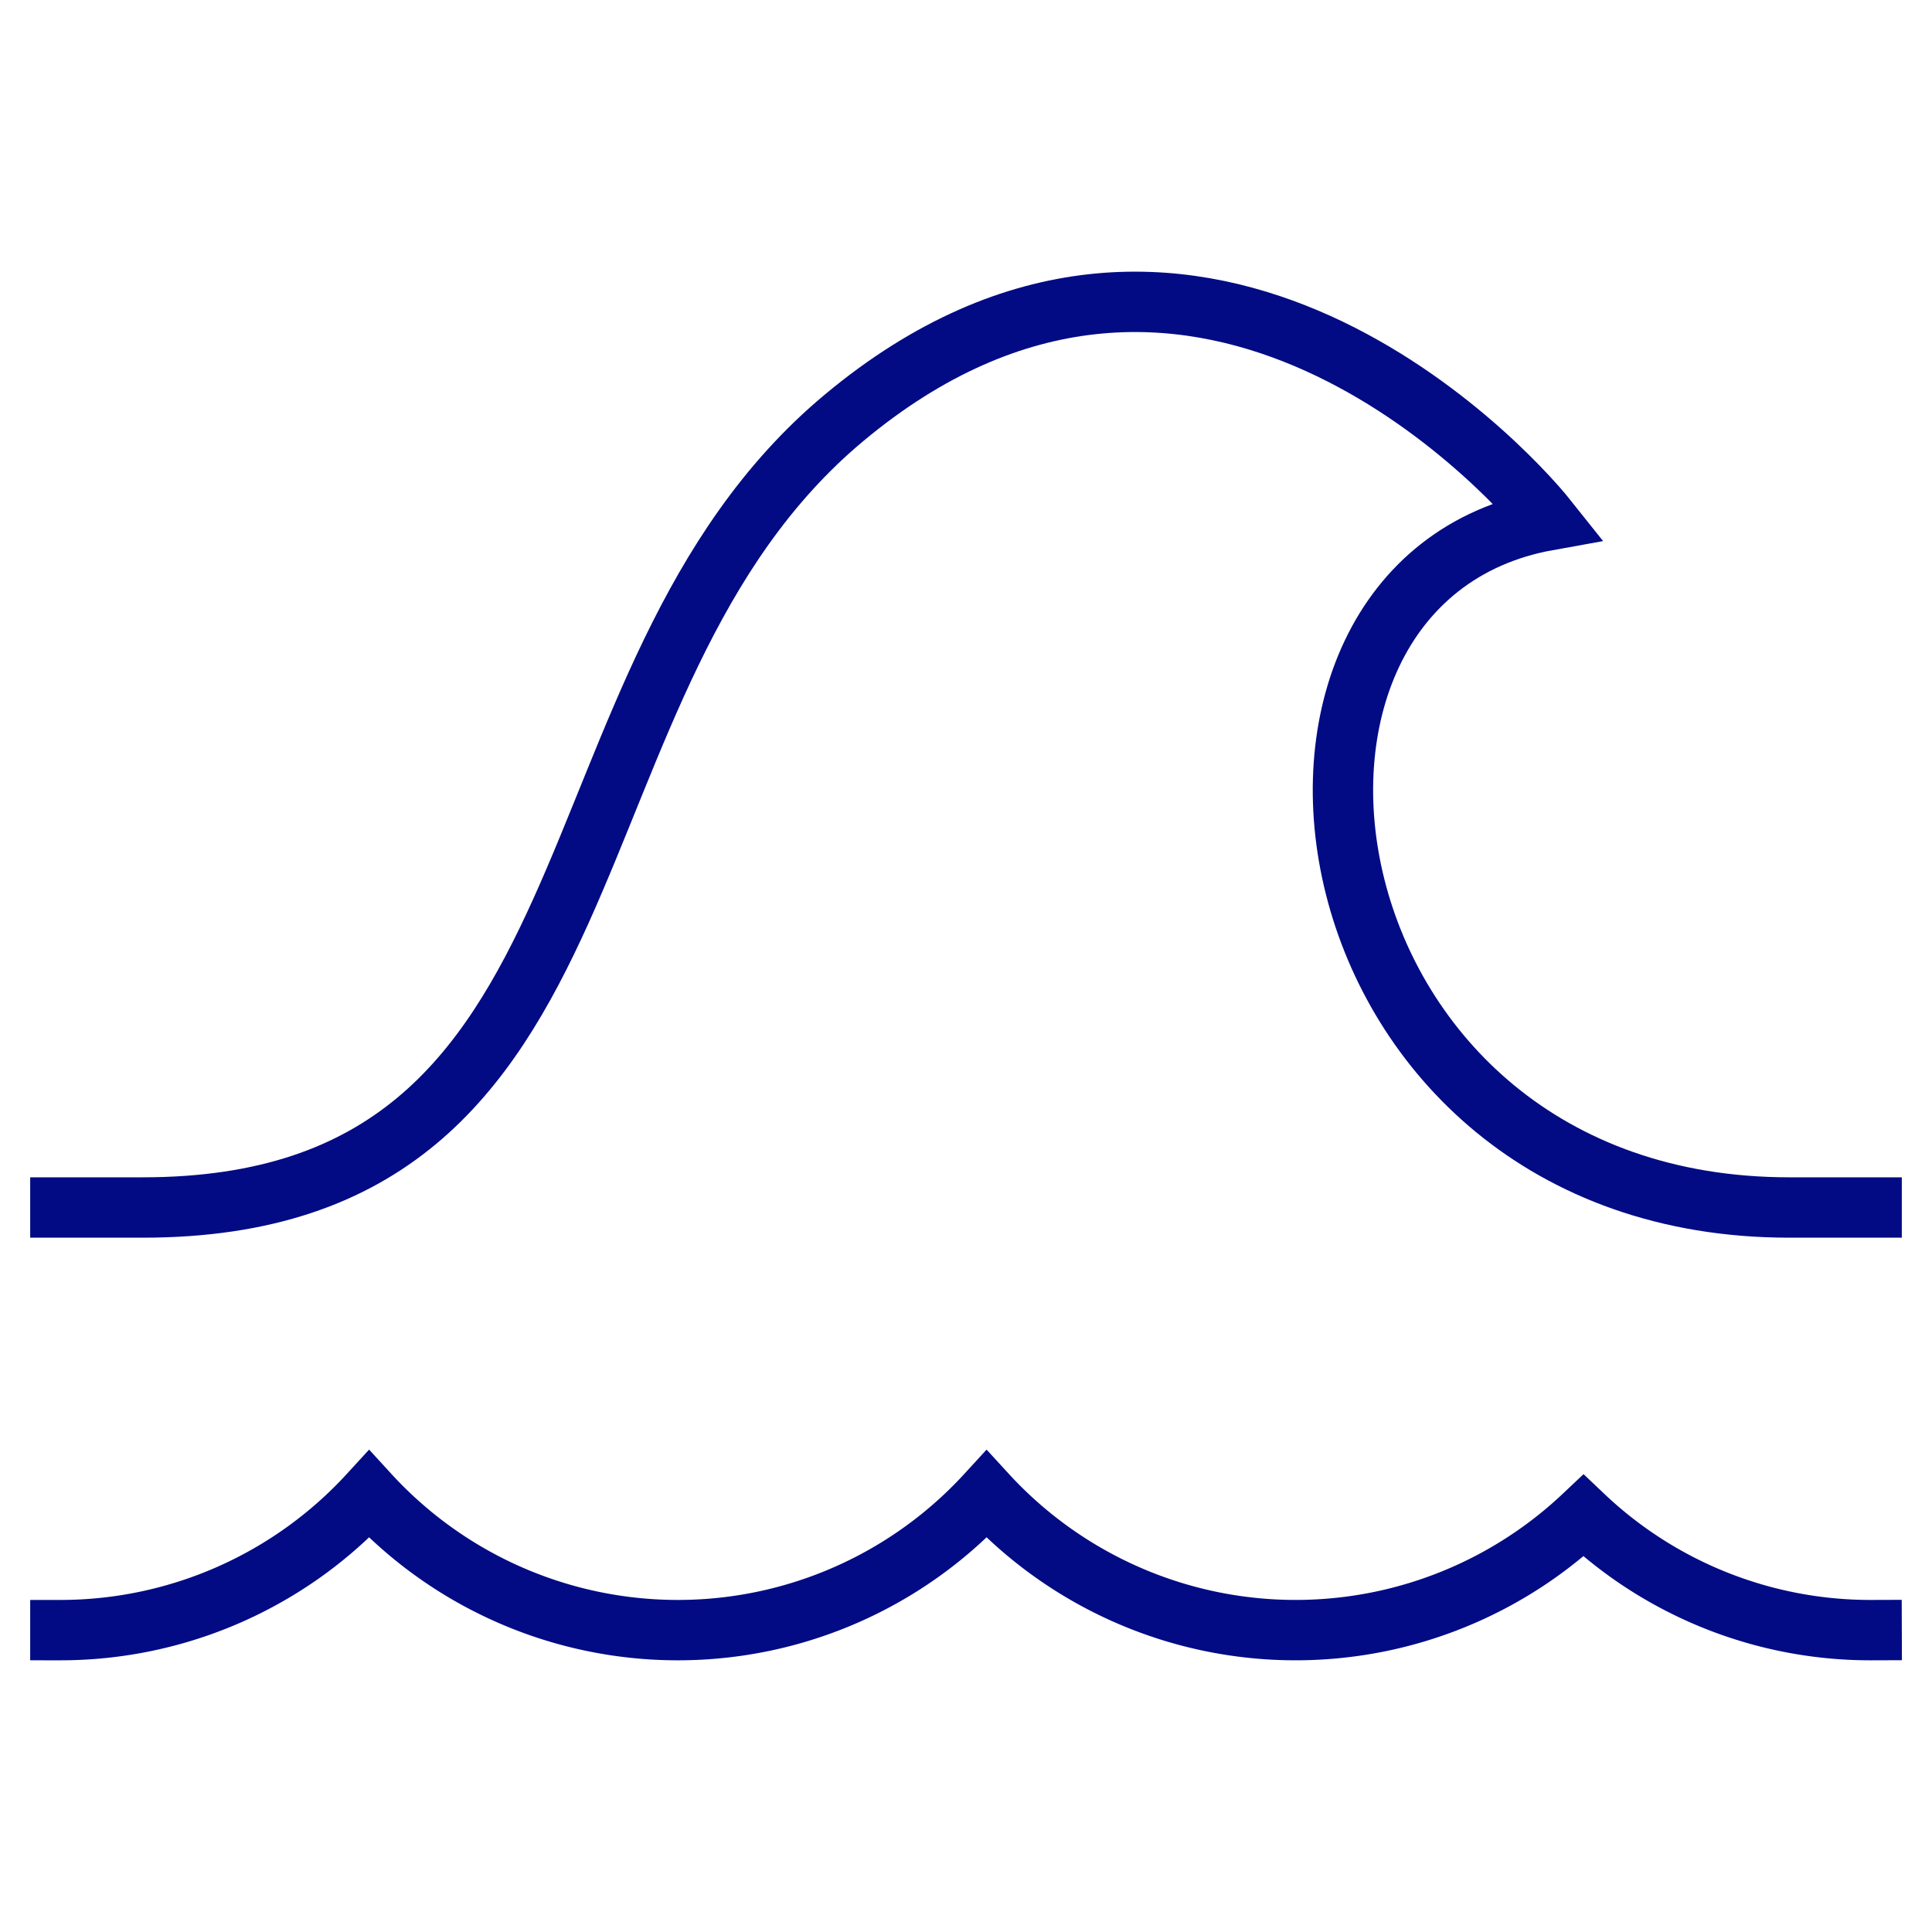 <svg xmlns="http://www.w3.org/2000/svg" viewBox="0 0 64 64" width="64" height="64"><title>water wave</title><g class="nc-icon-wrapper" stroke-linecap="square" stroke-linejoin="miter" stroke-width="2" fill="#020b84" stroke="#020b84"><path d="M2,54a13.865,13.865,0,0,0,10.227-4.5,13.872,13.872,0,0,0,20.455,0,13.893,13.893,0,0,0,19.773.71A13.8,13.8,0,0,0,62,54" fill="none" stroke="#020b84" stroke-miterlimit="10"/> <path d="M2,40H4.727c16.364,0,12.841-17.48,23.224-26.151C39.346,4.334,49.661,15.2,51.28,17.236,39.952,19.269,42.909,40,59.273,40H62" fill="none" stroke-miterlimit="10" data-color="color-2"/></g></svg>